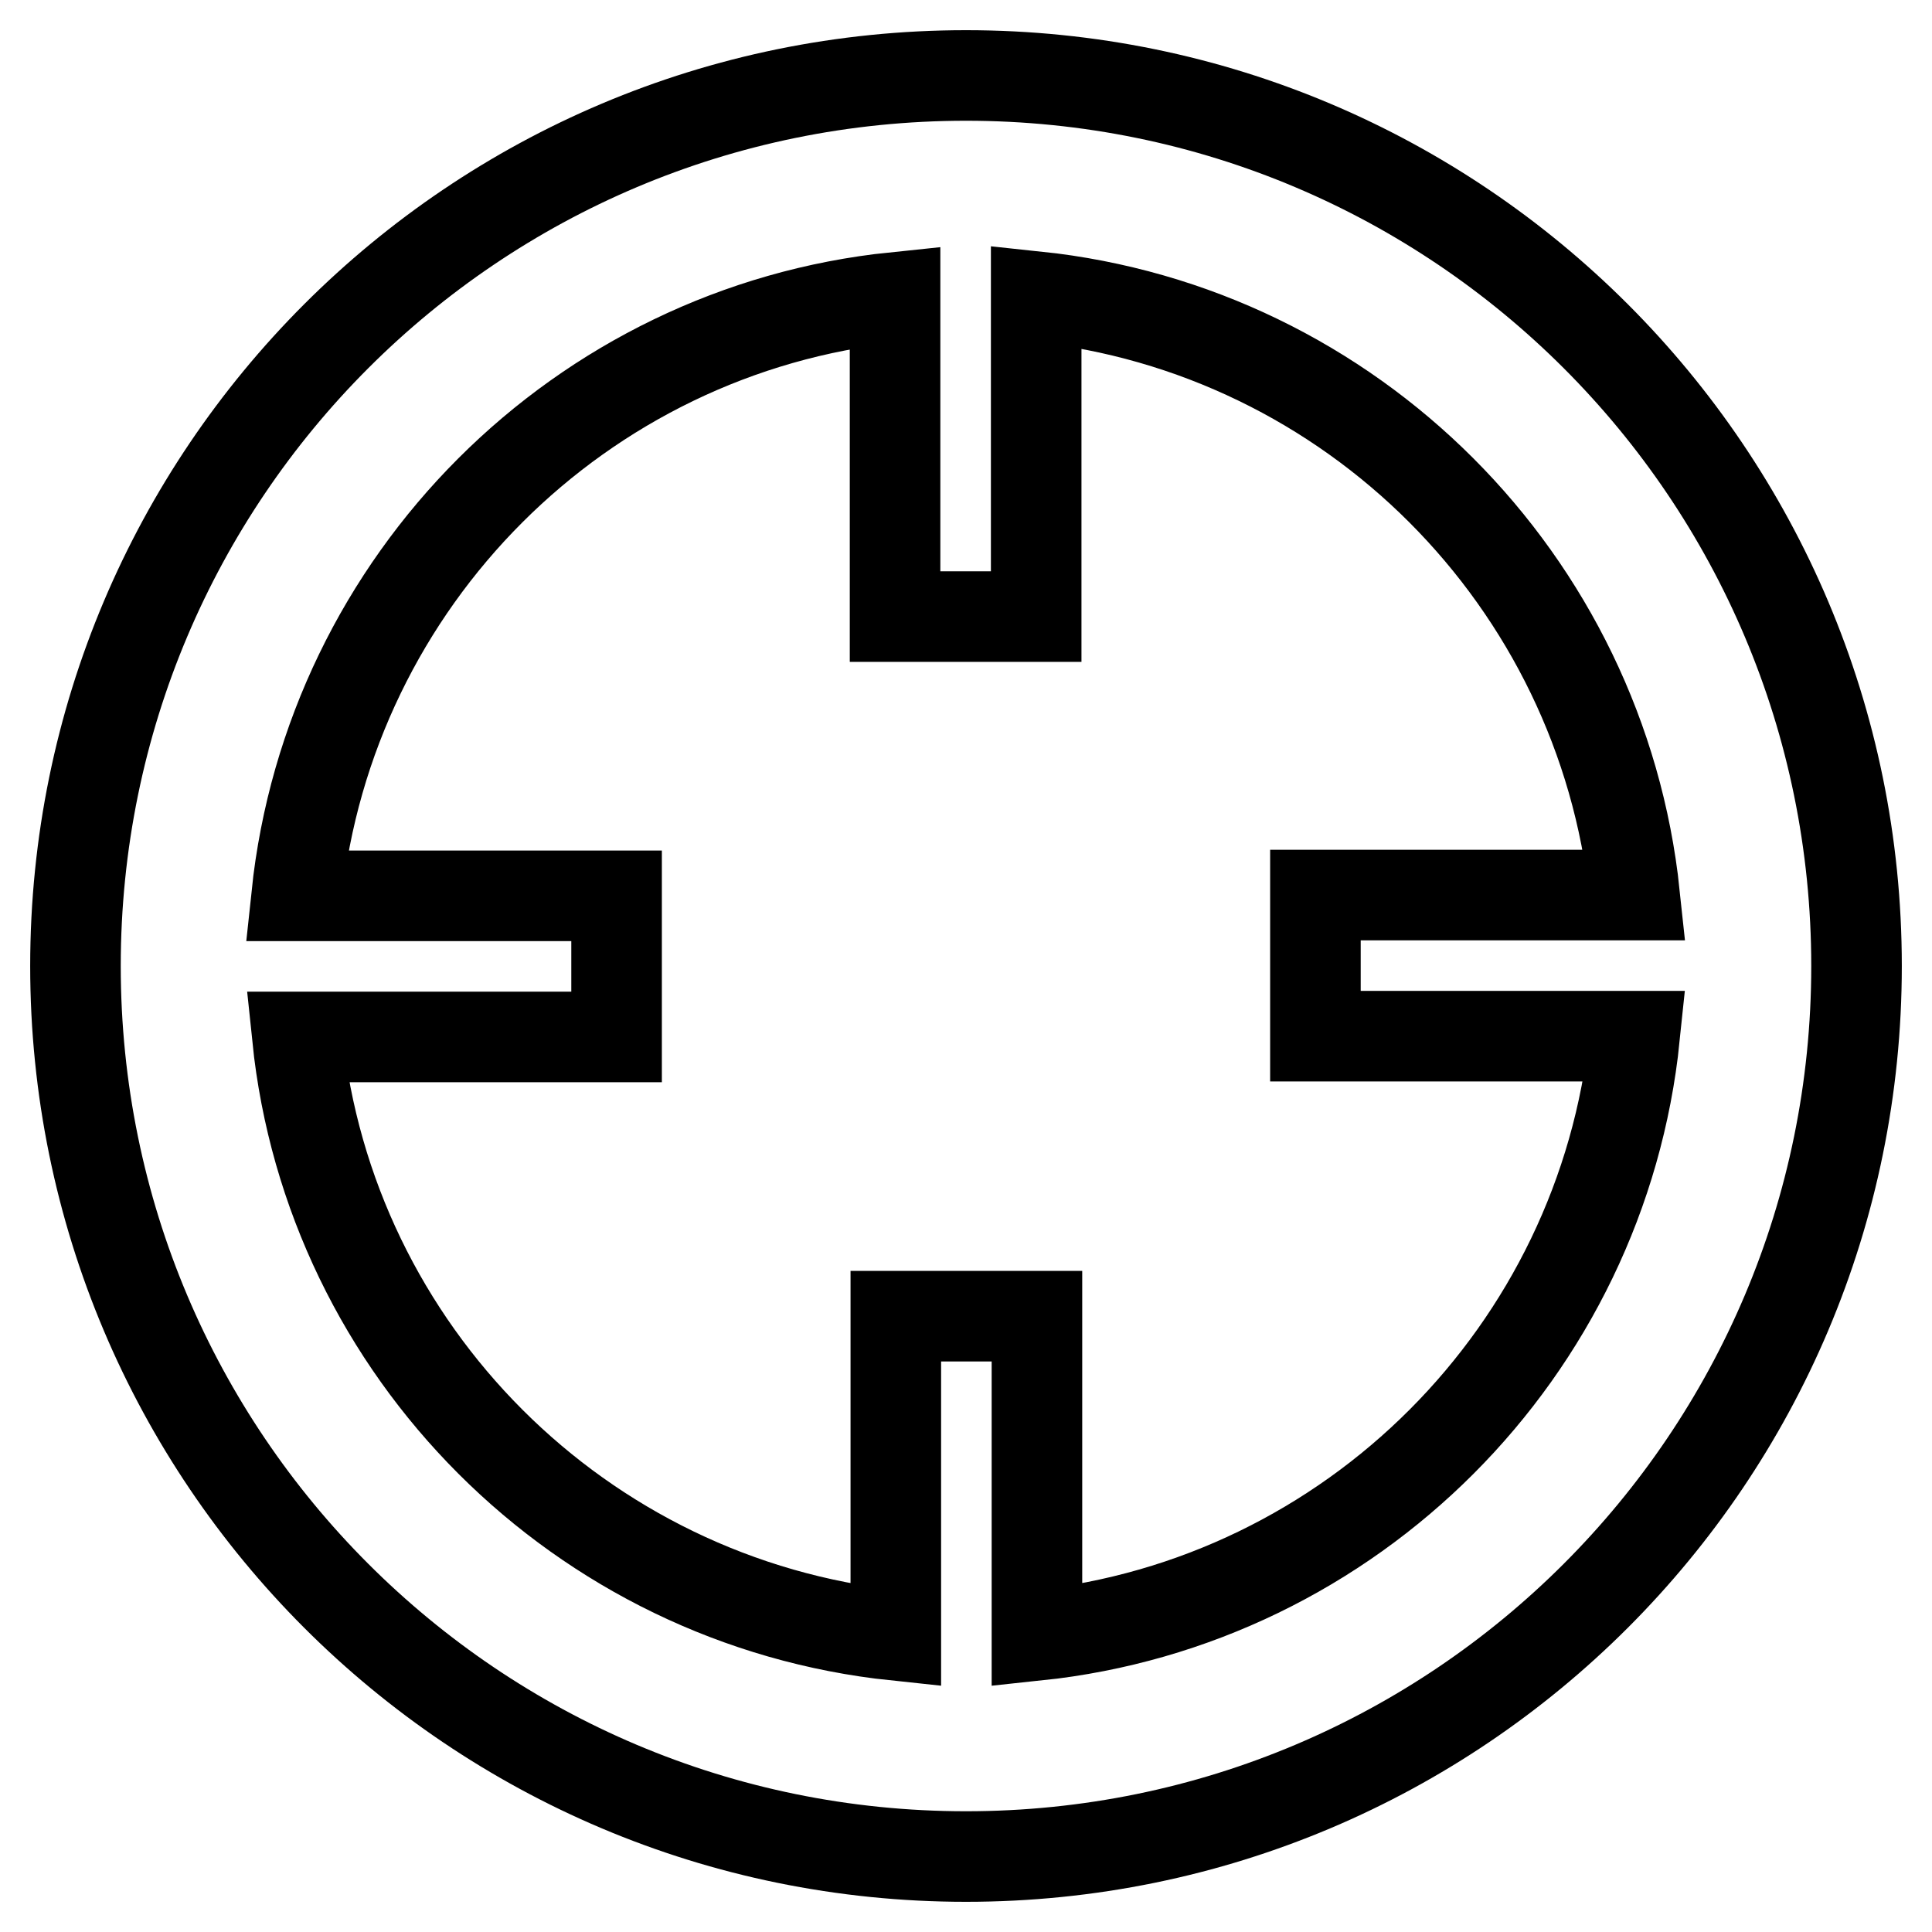 <?xml version="1.0" encoding="utf-8"?>
<!-- Svg Vector Icons : http://www.onlinewebfonts.com/icon -->
<!DOCTYPE svg PUBLIC "-//W3C//DTD SVG 1.1//EN" "http://www.w3.org/Graphics/SVG/1.1/DTD/svg11.dtd">
<svg version="1.1" xmlns="http://www.w3.org/2000/svg" xmlns:xlink="http://www.w3.org/1999/xlink" x="0px" y="0px" viewBox="0 0 256 256" enable-background="new 0 0 256 256" xml:space="preserve">
<g> <path stroke-width="12" fill-opacity="0" stroke="#000000"  d="M128,10C62.8,10,10,62.8,10,128c0,65.2,52.8,118,118,118c65.2,0,118-52.8,118-118C246,62.8,193.2,10,128,10 z M137.4,216.7v-42.3h-18.7v42.3c-41.8-4.4-75-37.6-79.3-79.3h42.3v-18.7H39.3c4.4-41.8,37.6-75,79.3-79.3v42.3h18.7V39.3 c41.8,4.4,74.9,37.6,79.3,79.3h-42.3v18.7h42.3C212.3,179.1,179.1,212.3,137.4,216.7z"/></g>
</svg>
